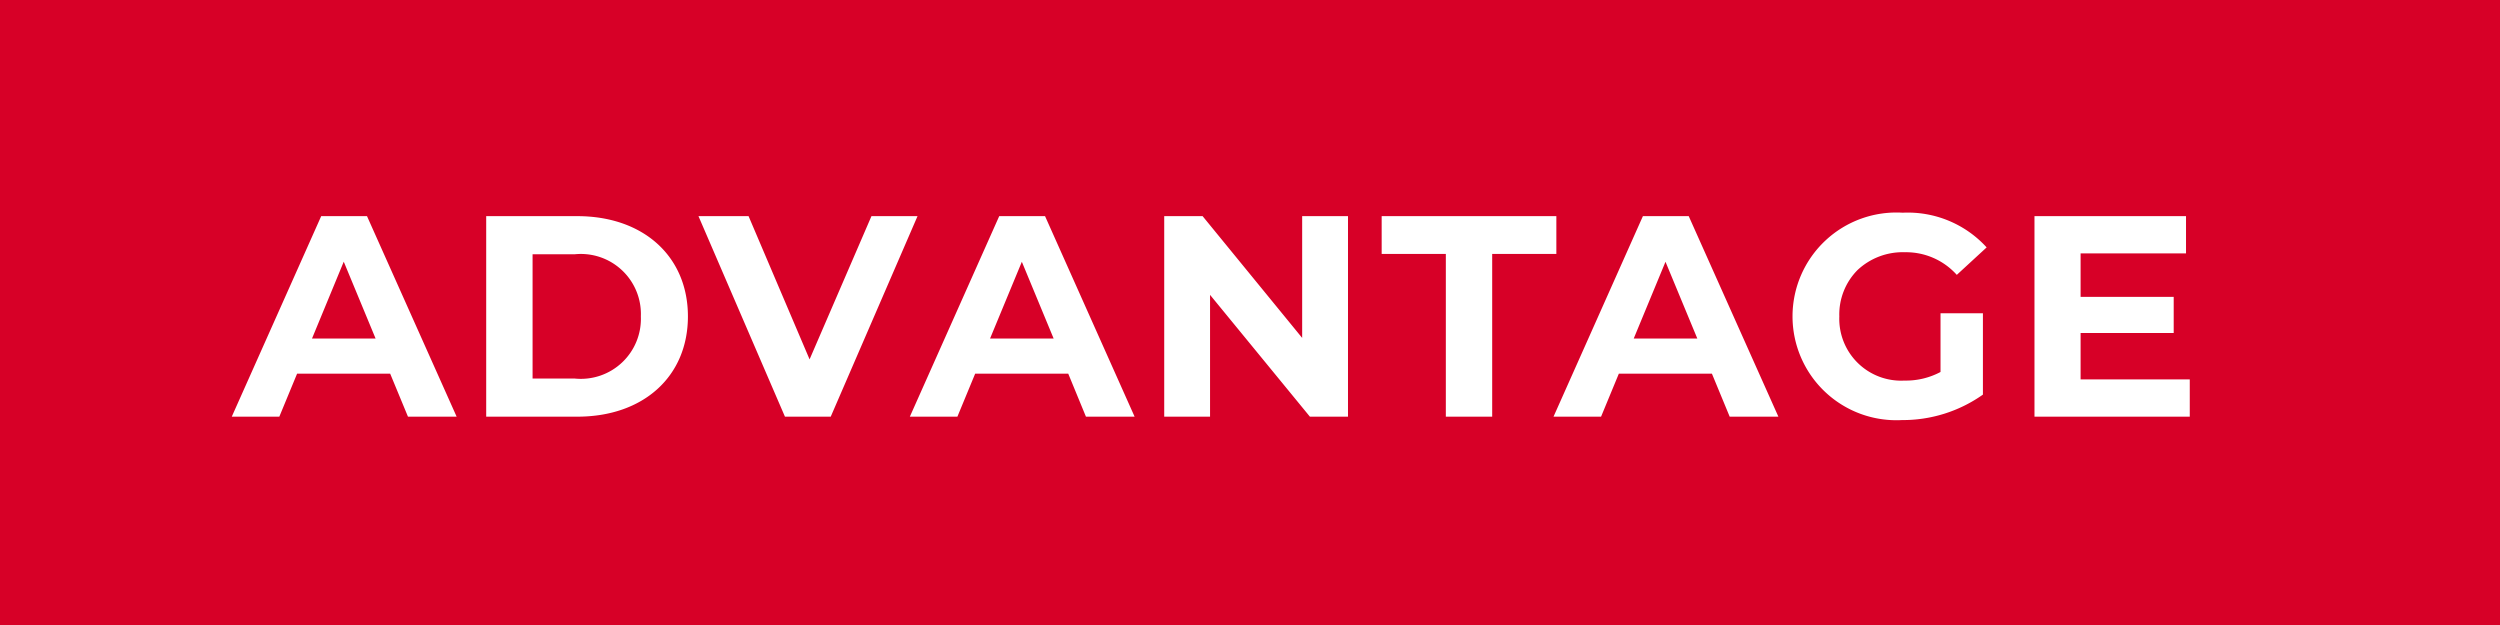 <svg xmlns="http://www.w3.org/2000/svg" width="96" height="24" viewBox="0 0 96 24"><path d="M96,24H0V0H96V24ZM73.064,8.168a3.988,3.988,0,1,0-.032,7.963,5.332,5.332,0,0,0,3.112-.978V12.029H74.516v2.255a2.823,2.823,0,0,1-1.386.33,2.374,2.374,0,0,1-2.5-2.464,2.422,2.422,0,0,1,.7-1.781,2.537,2.537,0,0,1,1.82-.683,2.614,2.614,0,0,1,1.991.869L76.287,9.5A4.094,4.094,0,0,0,73.064,8.168Zm5.06.131h0V16h5.963V14.57H79.895V12.788H83.47V11.4H79.895V9.73h4.048V8.3Zm-15.036,0L59.655,16h1.826l.682-1.65h3.575L66.42,16h1.87L64.847,8.3Zm-10.032,0h0V9.752h2.464V16H57.3V9.752h2.464V8.3Zm-6.589,3.025,0,0L50.3,16h1.463V8.3h-1.76v4.676L46.18,8.3H44.706V16h1.76V11.325ZM38.37,8.3,34.938,16h1.826l.682-1.65h3.575L41.7,16h1.869L40.13,8.3Zm-19.7,0h0V16h3.5c2.54,0,4.246-1.547,4.246-3.85S24.707,8.3,22.167,8.3Zm-6.336,0L8.9,16h1.826l.682-1.65h3.575L15.666,16h1.869L14.093,8.3Zm14.487,0h0L30.142,16H31.9l3.333-7.7H33.464l-2.376,5.5L28.745,8.3H26.82Zm-4.741,6.237H20.451V9.763h1.628a2.306,2.306,0,0,1,2.53,2.387A2.306,2.306,0,0,1,22.079,14.537ZM65.177,13H62.735l1.22-2.948L65.177,13ZM40.46,13H38.018l1.221-2.948L40.46,13ZM14.423,13H11.981L13.2,10.049,14.423,13Z" fill="#d70027"/></svg>